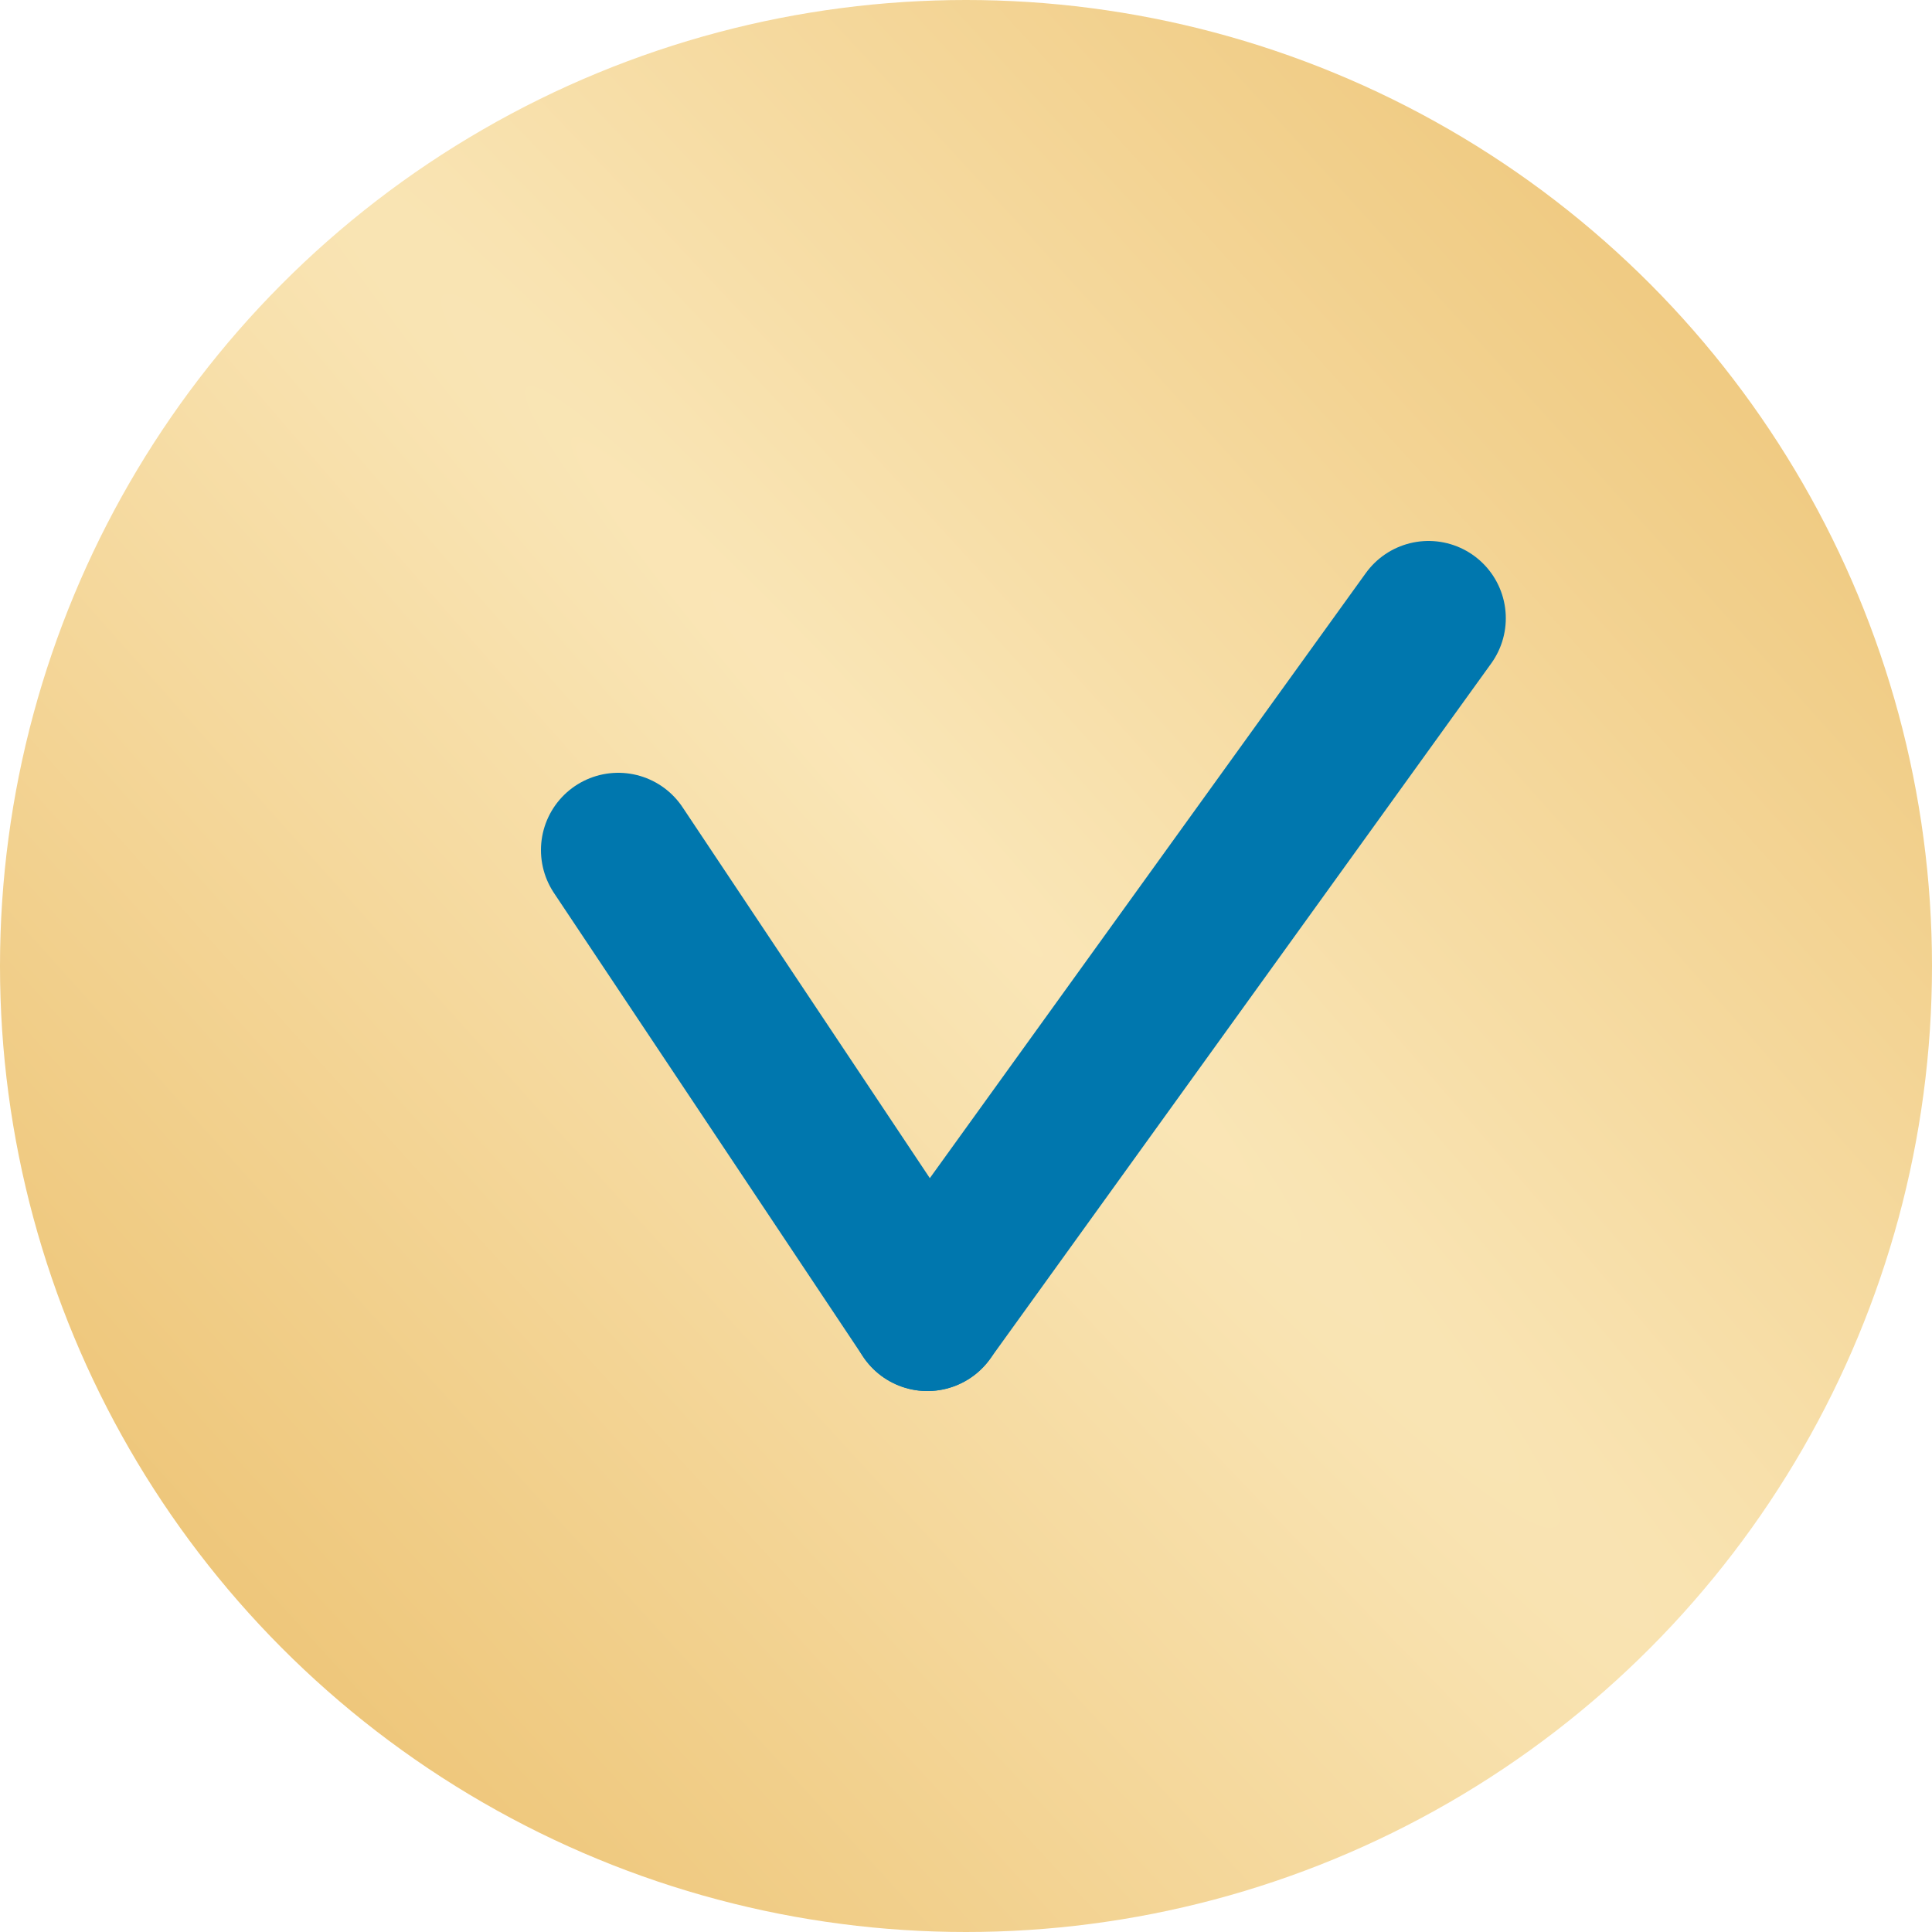 <?xml version="1.0" encoding="UTF-8"?> <svg xmlns="http://www.w3.org/2000/svg" width="25" height="25" viewBox="0 0 25 25" fill="none"><circle cx="12.5" cy="12.5" r="12.5" fill="url(#paint0_radial_1228_23)"></circle><path d="M12 17L8 11" stroke="#0077AE" stroke-width="2" stroke-linecap="round"></path><path d="M12 17L18.485 8" stroke="#0077AE" stroke-width="2" stroke-linecap="round"></path><defs><radialGradient id="paint0_radial_1228_23" cx="0" cy="0" r="1" gradientUnits="userSpaceOnUse" gradientTransform="translate(11.81 10.5) rotate(-41.639) scale(15.803 176.461)"><stop stop-color="#FAE6B7"></stop><stop offset="1" stop-color="#ECC170"></stop></radialGradient></defs></svg> 